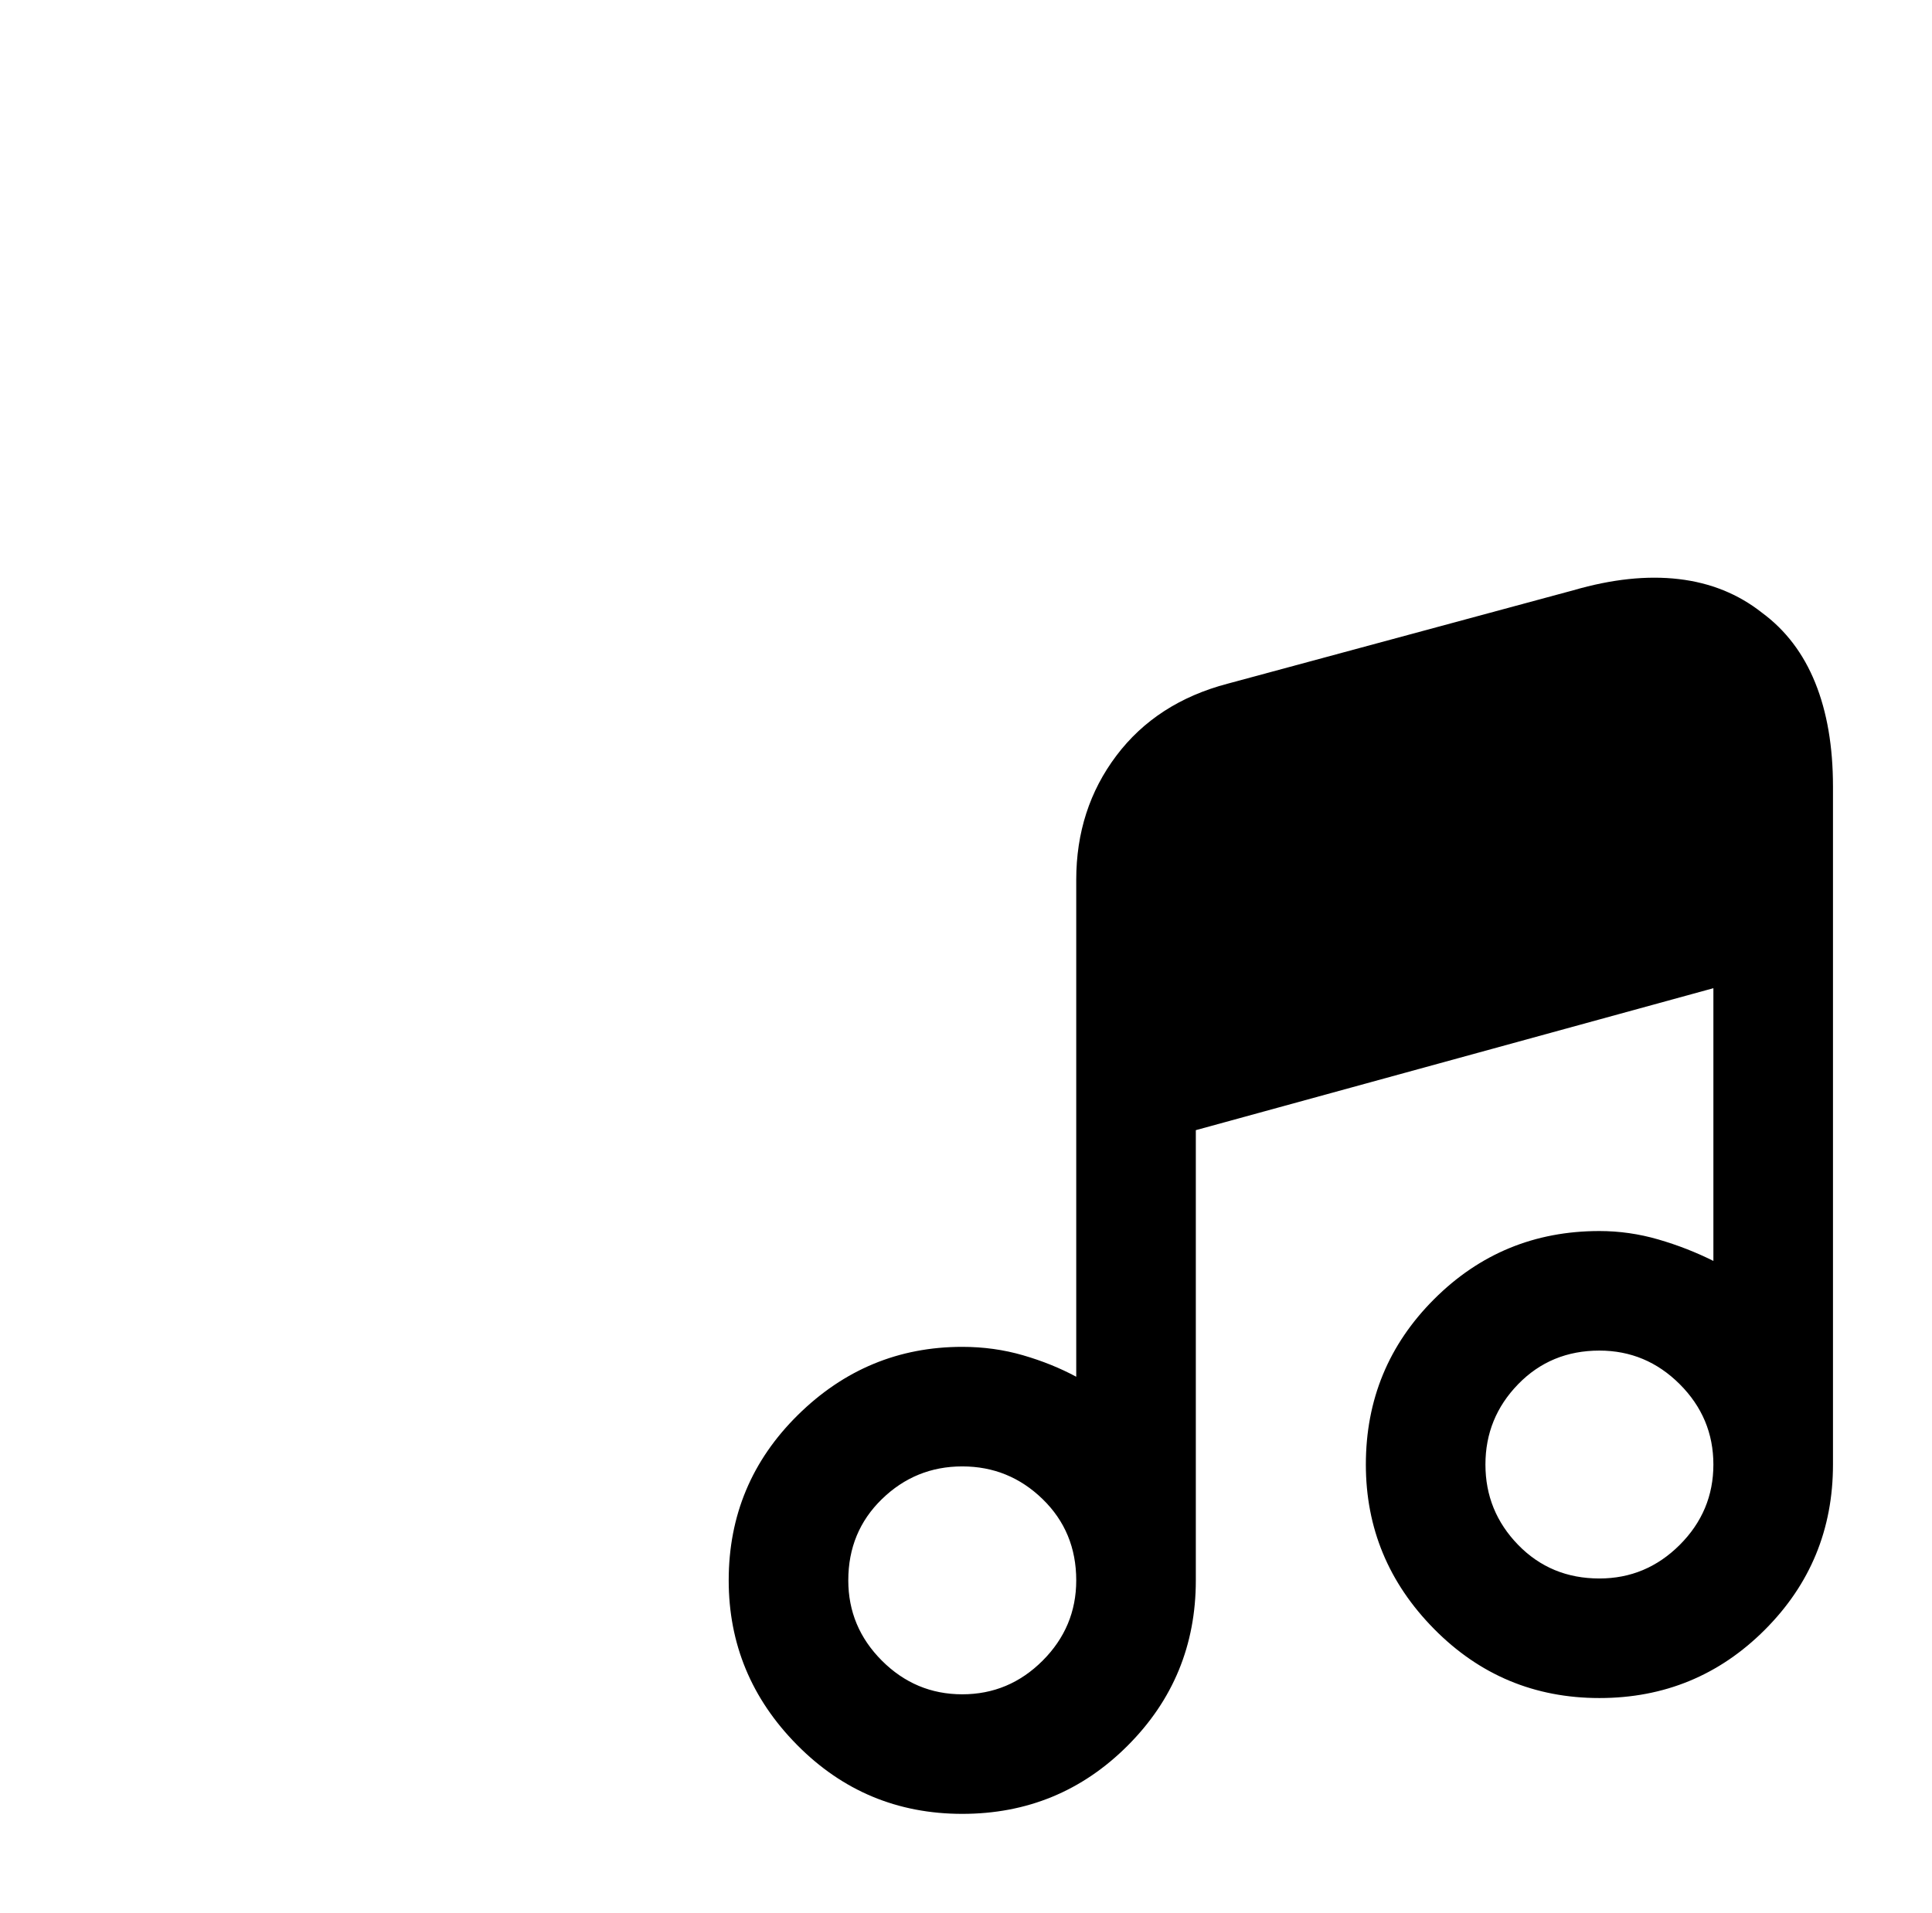 <?xml version="1.0" standalone="no"?>
<!DOCTYPE svg PUBLIC "-//W3C//DTD SVG 1.1//EN" "http://www.w3.org/Graphics/SVG/1.1/DTD/svg11.dtd" >
<svg xmlns="http://www.w3.org/2000/svg" xmlns:xlink="http://www.w3.org/1999/xlink" version="1.1" viewBox="-10 0 1034 1024">
   <path fill="currentColor"
d="M933 328q-19 -15 -44.5 -18t-56.5 6l-185 50q-38 10 -59.5 38.5t-21.5 66.5v266q-13 -7 -28.5 -11.5t-32.5 -4.5q-51 0 -88 36.5t-37 88.5q0 51 36.5 88t88.5 37t88.5 -36.5t36.5 -88.5v-241l277 -76v146q-14 -7 -29.5 -11.5t-31.5 -4.5q-52 0 -88.5 36.5t-36.5 88.5
q0 51 36.5 88t88.5 37t88.5 -36.5t36.5 -88.5v-363q0 -32 -9.5 -55.5t-28.5 -37.5v0zM505 907q-25 0 -43 -18t-18 -43q0 -26 18 -43.5t43 -17.5t43 17.5t18 43.5q0 25 -18 43t-43 18v0zM846 845q-26 0 -43.5 -18t-17.5 -43t17.5 -43t43.5 -18q25 0 43 18t18 43t-18 43
t-43 18z" />
</svg>
